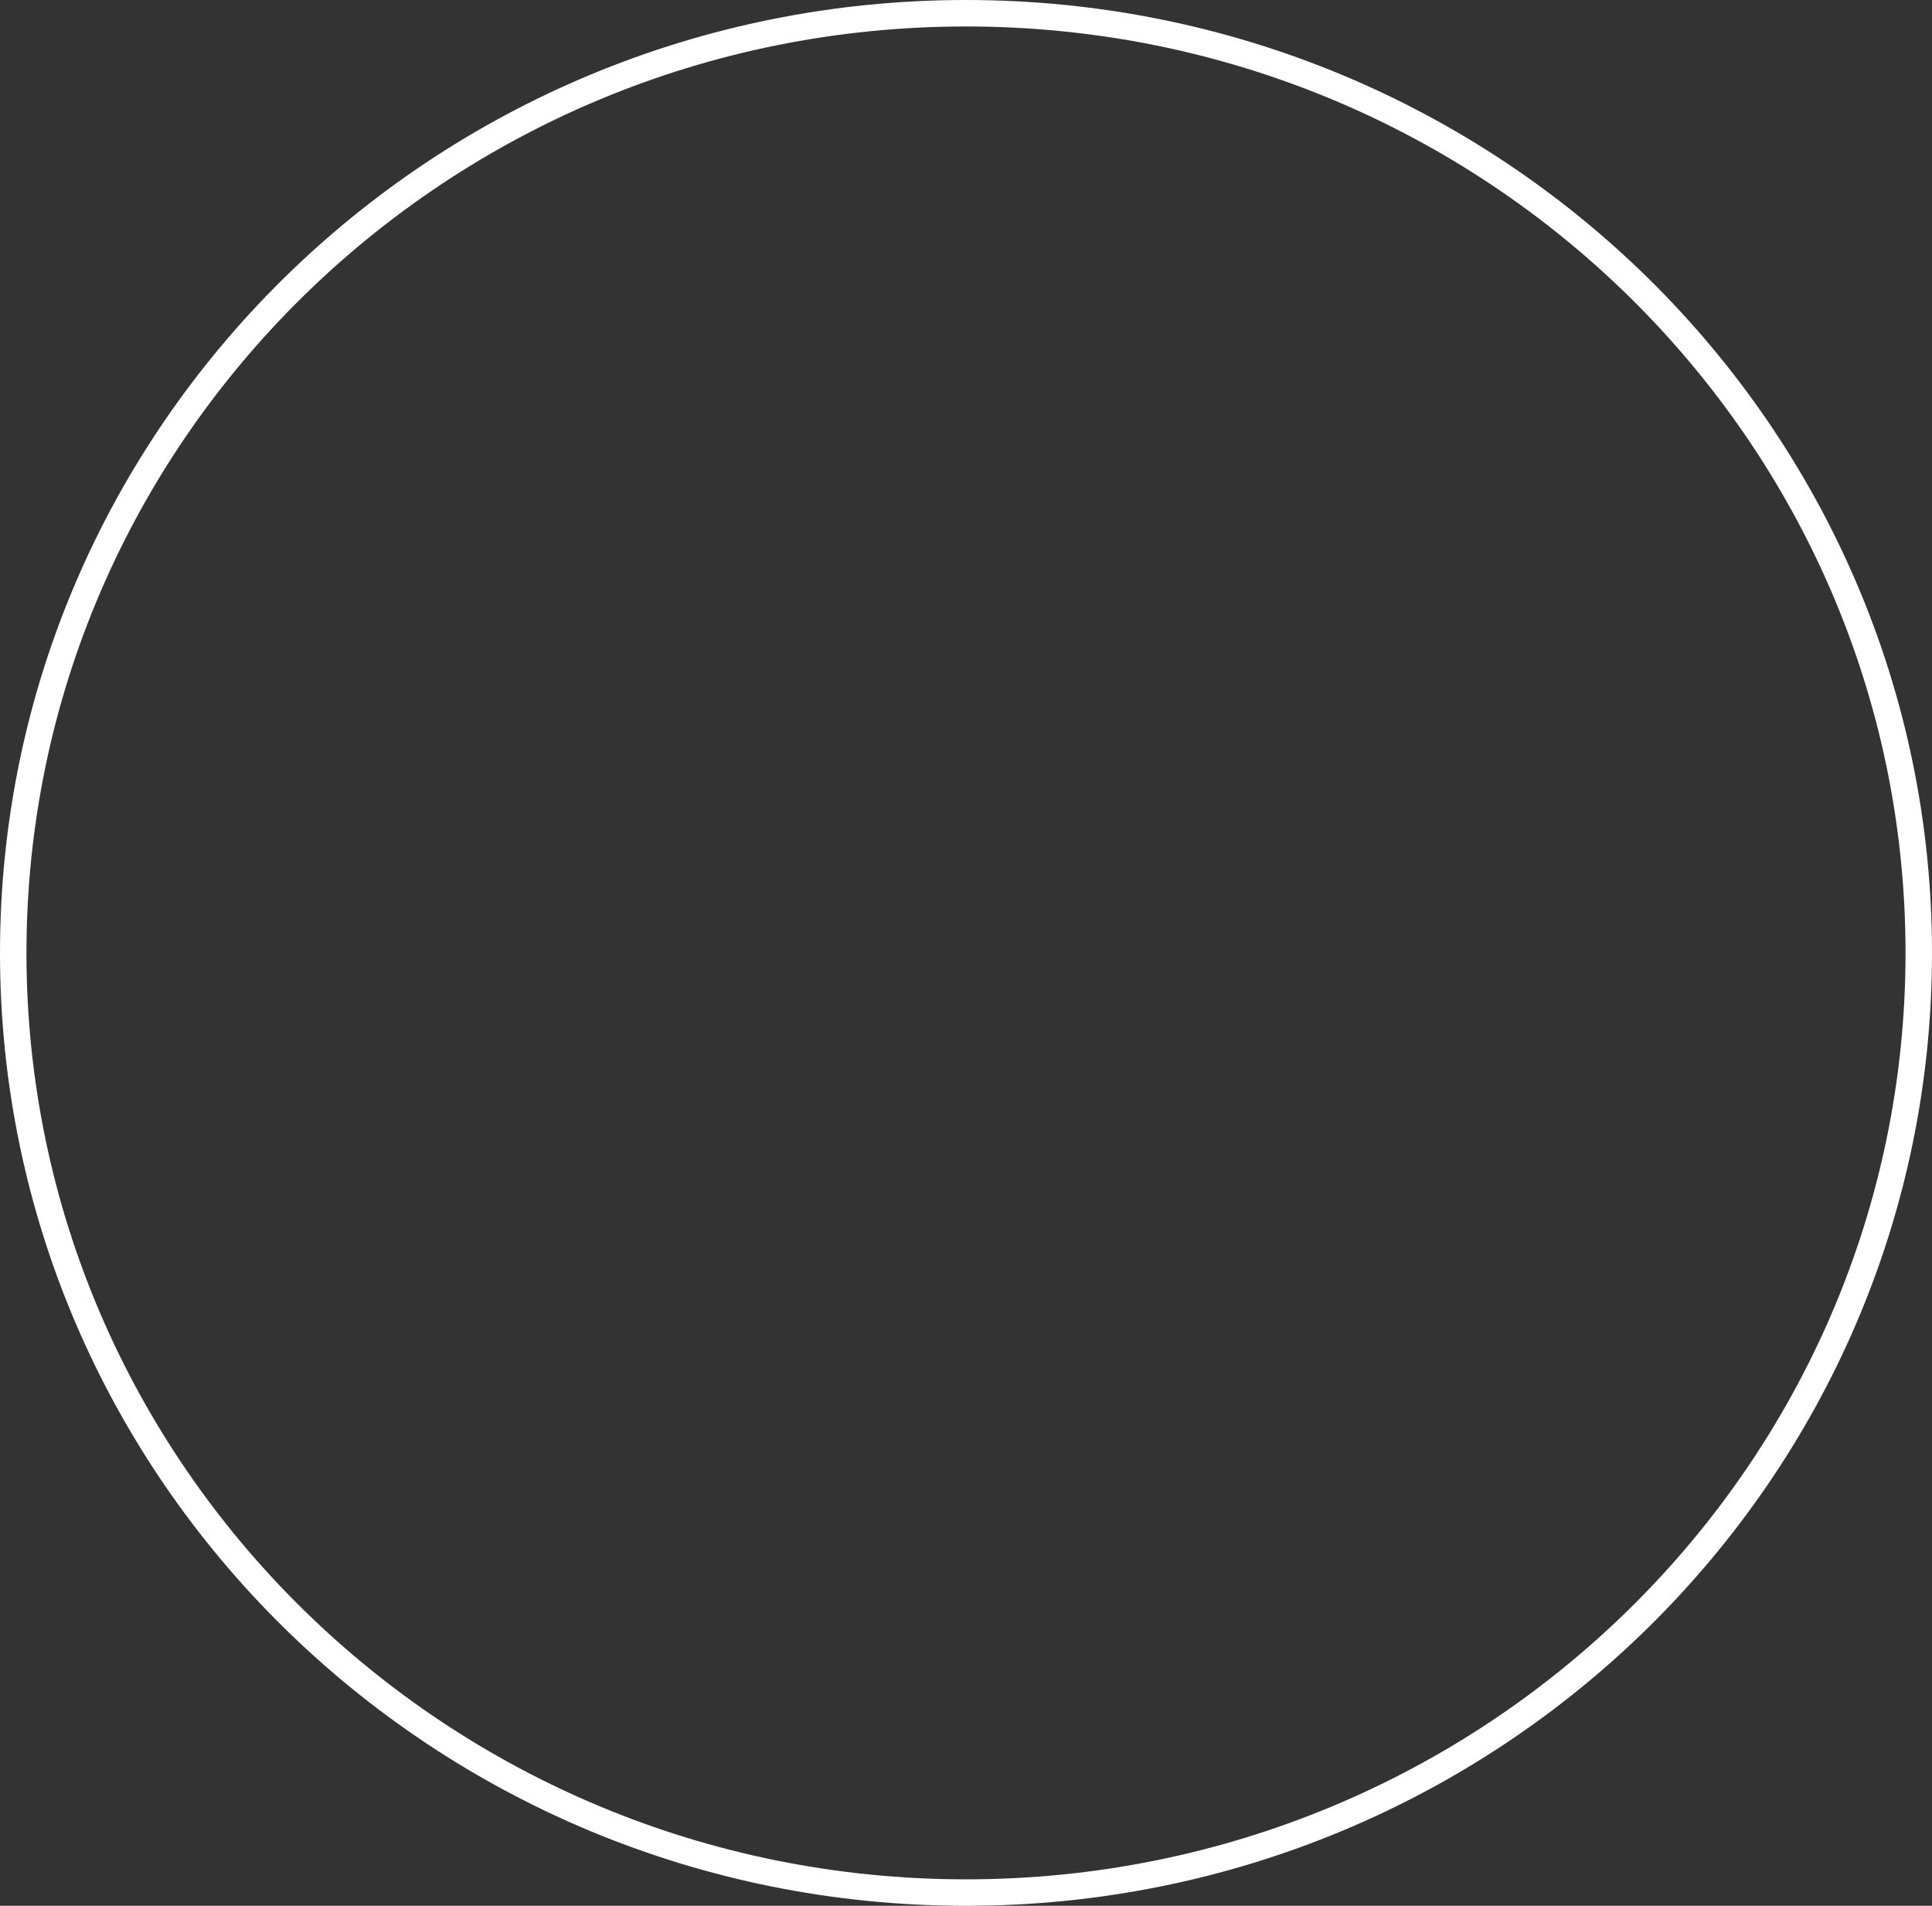 <?xml version="1.0" encoding="UTF-8"?> <svg xmlns="http://www.w3.org/2000/svg" width="73" height="72" viewBox="0 0 73 72" fill="none"><rect x="0" y="0" width="73" height="72" fill="#333333" stroke="none"/> <path d="M72.5 36C72.5 55.6 56.389 71.5 36.5 71.5C16.611 71.5 0.5 55.6 0.5 36C0.5 16.4 16.611 0.5 36.5 0.5C56.389 0.5 72.5 16.4 72.5 36Z" stroke="white"></path> </svg> 